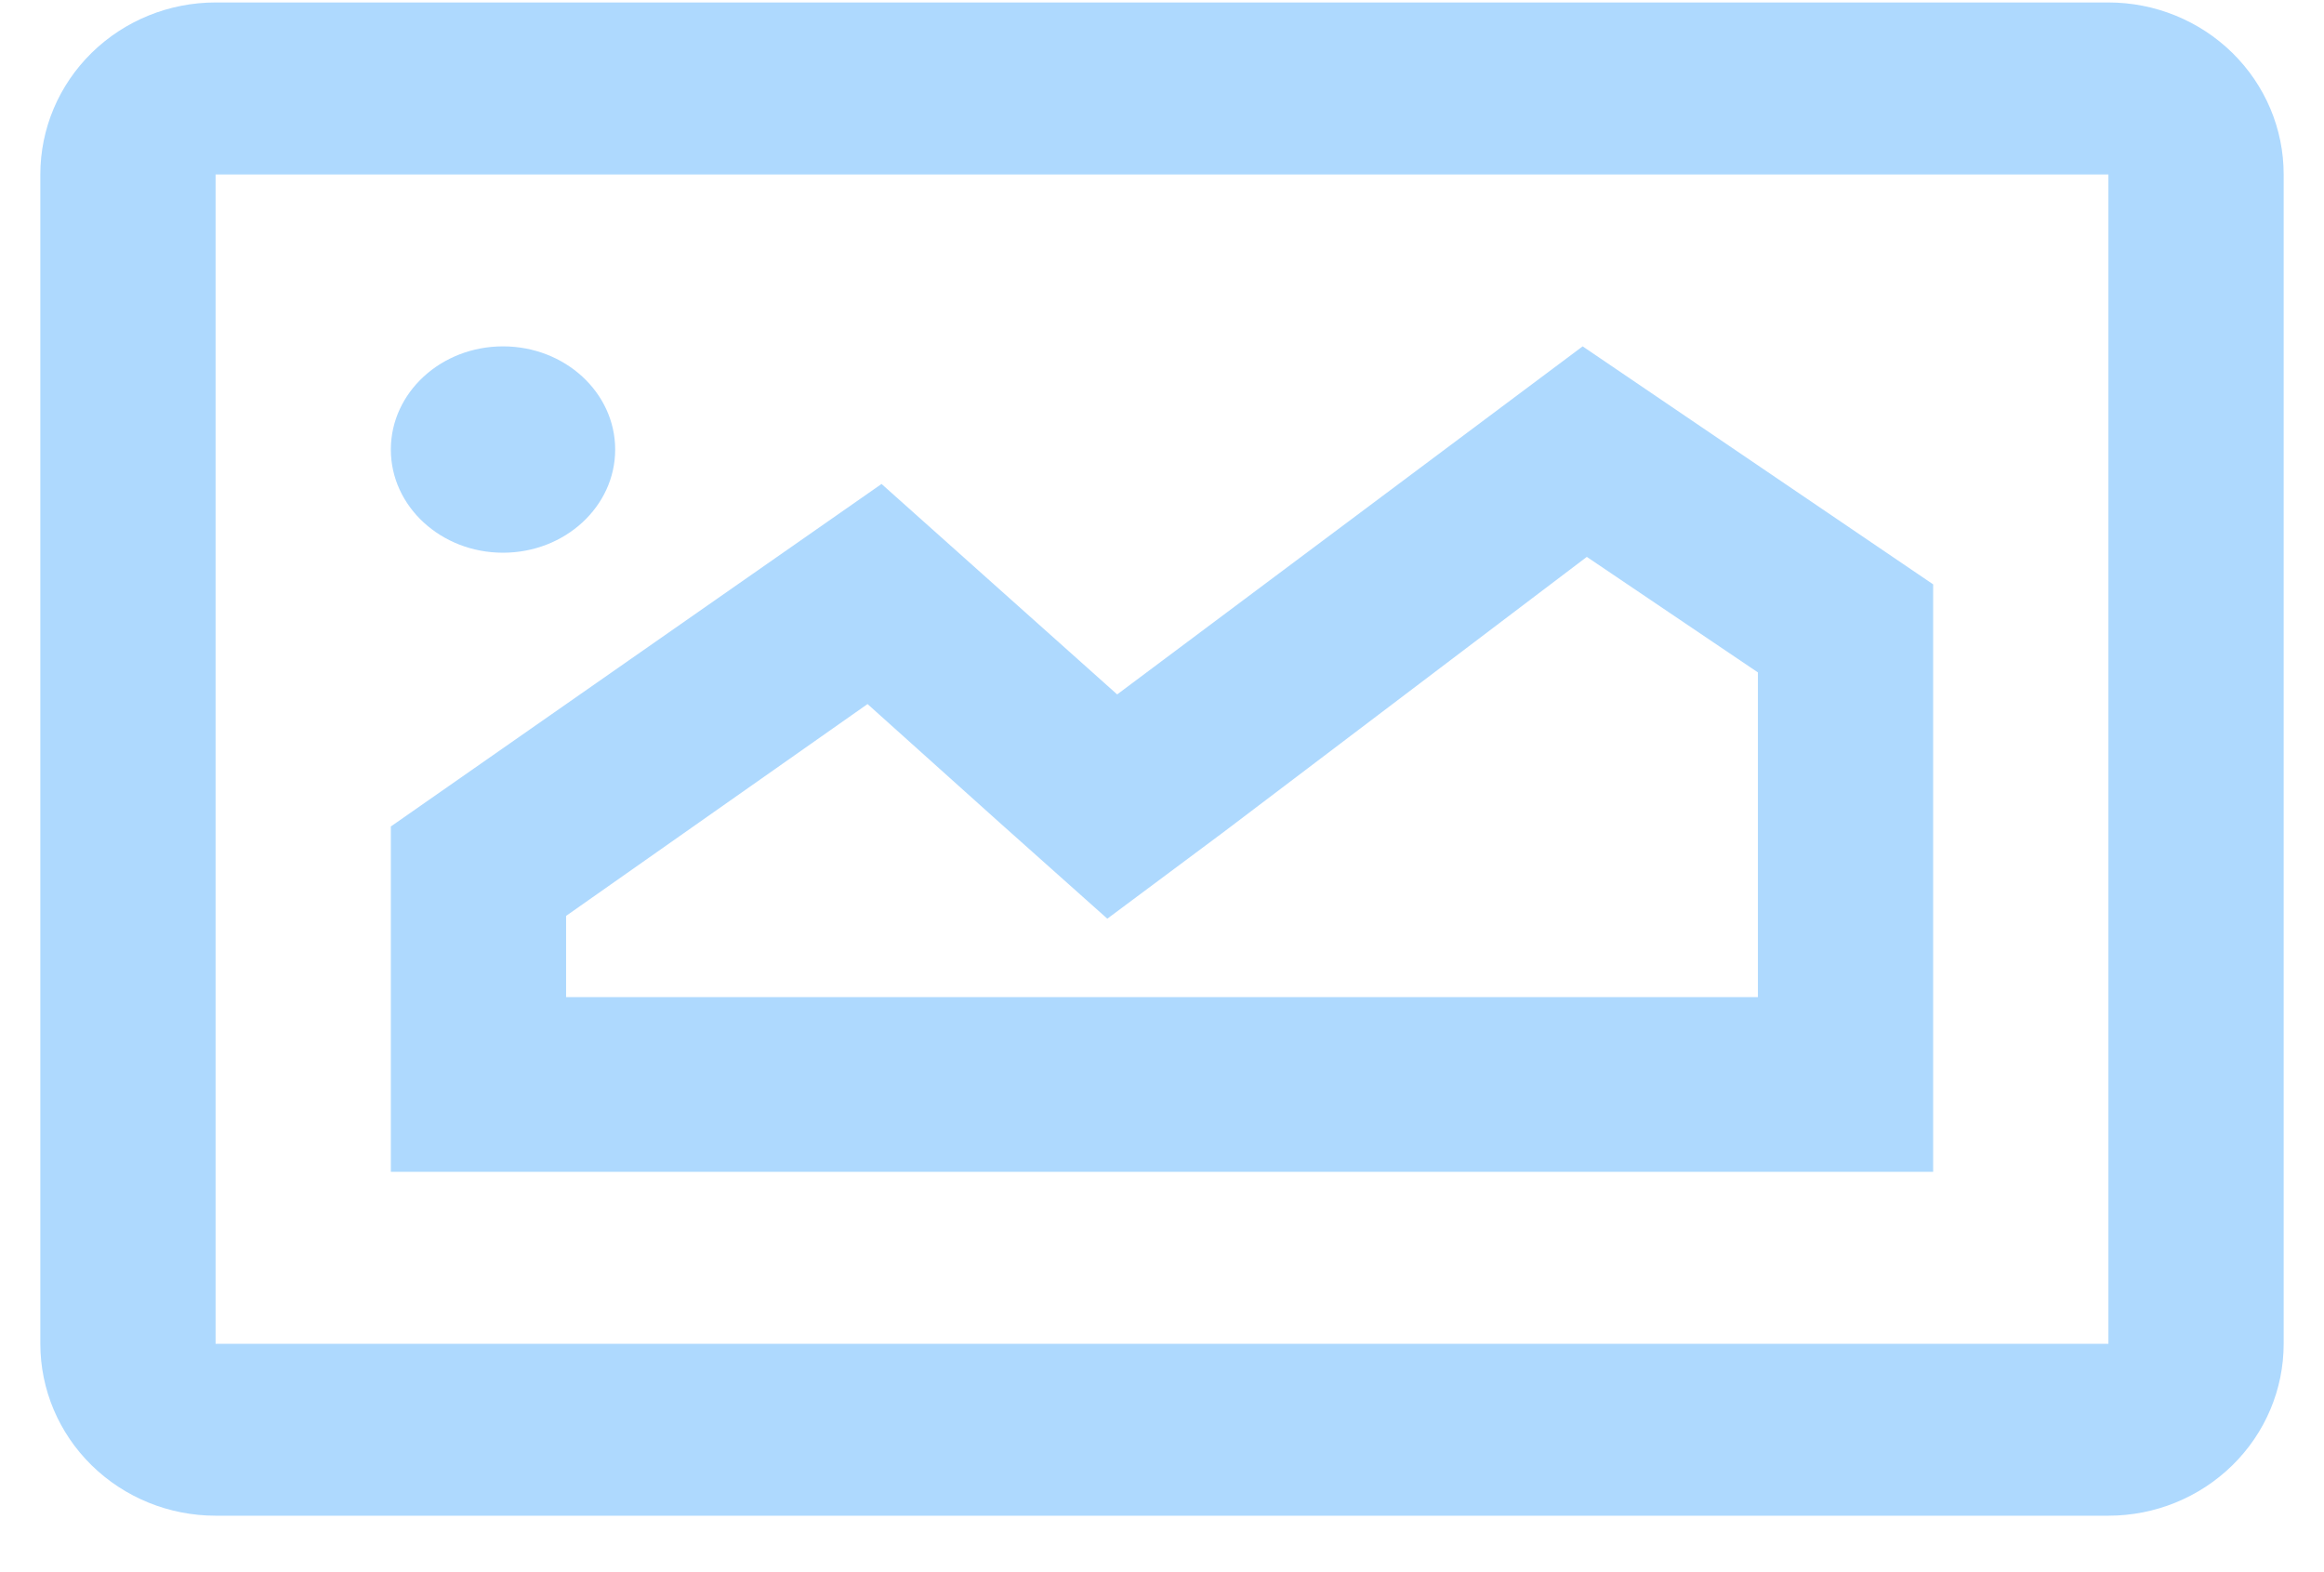 <svg width="34" height="23" viewBox="0 0 34 23" fill="none" xmlns="http://www.w3.org/2000/svg">
<path d="M28.282 8.549L23.154 5.067L16.344 10.159L12.897 7.08L5.718 12.091V17.143H28.282V8.549ZM25.718 14.587H8.282V13.399L12.692 10.3L14.62 12.031L16.2 13.44L17.902 12.172L23.215 8.147L25.718 9.837V14.587Z" fill="#AED9FE"/>
<path d="M7.359 8.086C8.265 8.086 9 7.41 9 6.577C9 5.743 8.265 5.067 7.359 5.067C6.453 5.067 5.718 5.743 5.718 6.577C5.718 7.41 6.453 8.086 7.359 8.086Z" fill="#AED9FE"/>
<path d="M30.846 0.036H3.154C2.474 0.036 1.822 0.301 1.341 0.773C0.86 1.245 0.59 1.884 0.59 2.552V19.659C0.59 20.326 0.86 20.966 1.341 21.437C1.822 21.909 2.474 22.174 3.154 22.174H30.846C31.526 22.174 32.178 21.909 32.659 21.437C33.14 20.966 33.41 20.326 33.41 19.659V2.552C33.41 1.884 33.14 1.245 32.659 0.773C32.178 0.301 31.526 0.036 30.846 0.036ZM30.846 19.659H3.154V2.552H30.846V19.659Z" fill="#AED9FE"/>
</svg>
